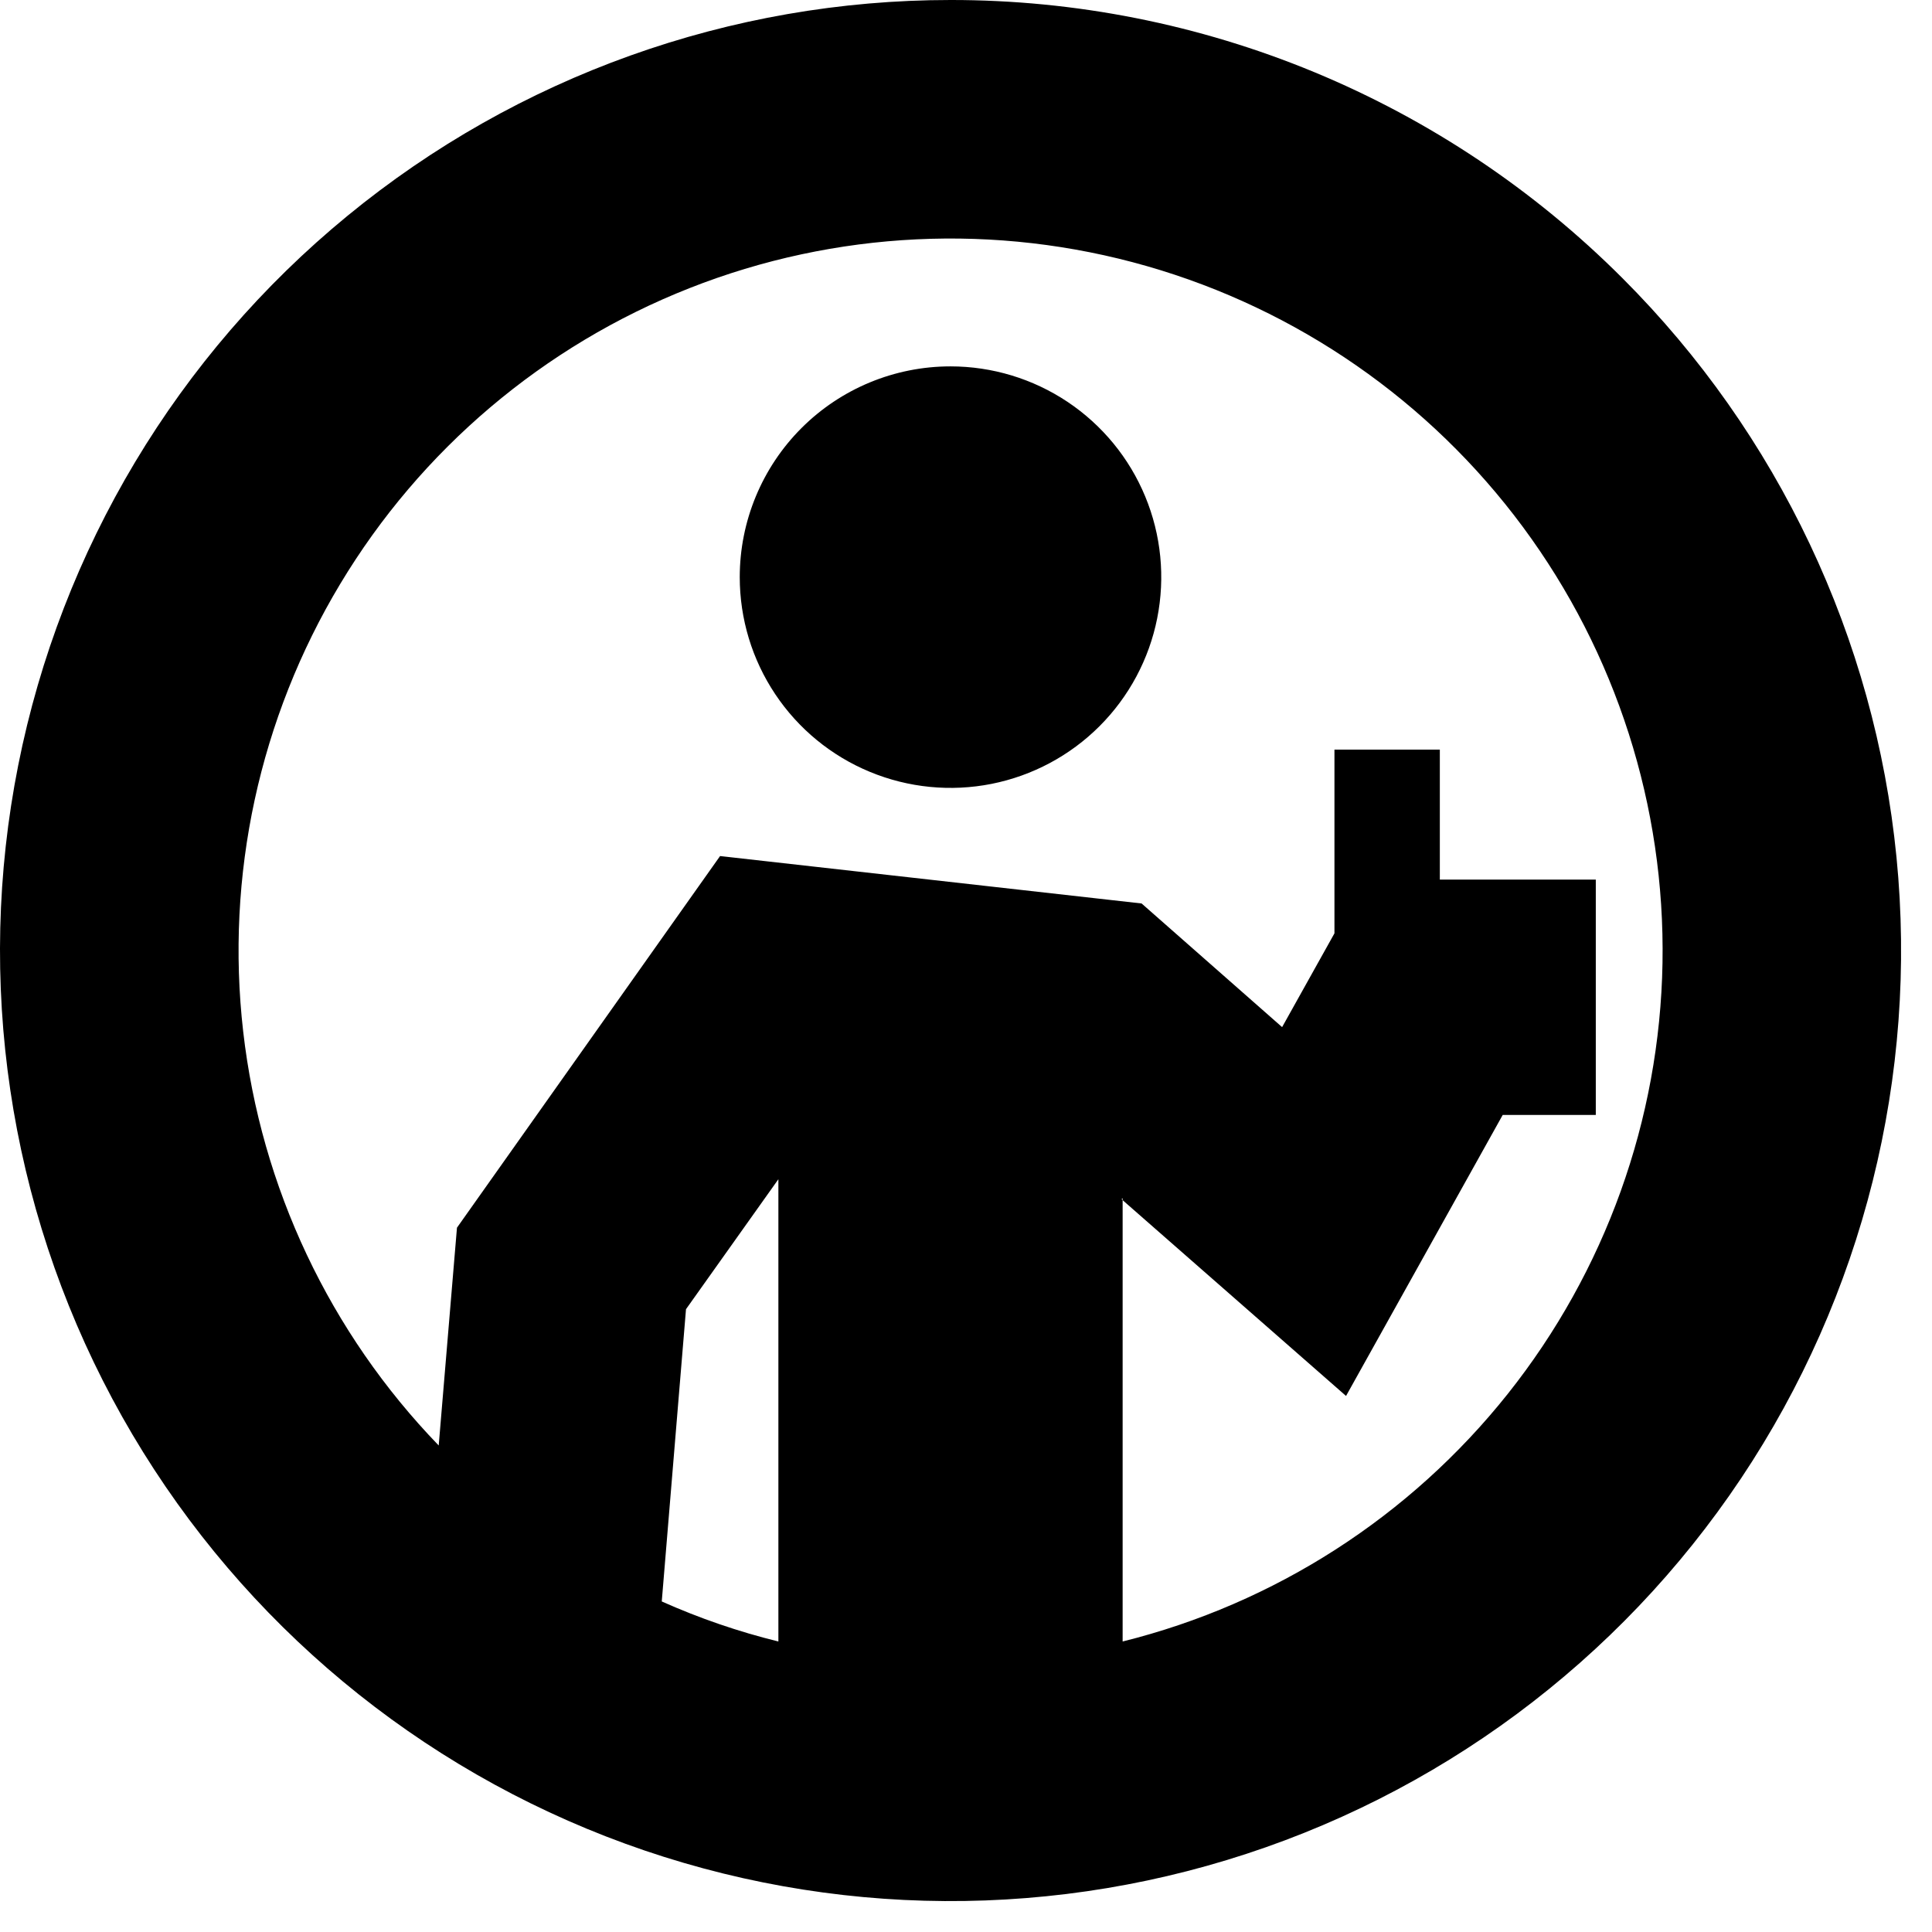 <?xml version="1.0" encoding="UTF-8"?> <svg xmlns="http://www.w3.org/2000/svg" width="55" height="55" viewBox="0 0 55 55" fill="none"><path fill-rule="evenodd" clip-rule="evenodd" d="M27.059 10.43C28.245 10.43 29.405 10.782 30.392 11.441C31.379 12.101 32.148 13.037 32.602 14.134C33.056 15.23 33.175 16.437 32.943 17.601C32.712 18.764 32.14 19.834 31.301 20.673C30.462 21.512 29.393 22.083 28.229 22.315C27.065 22.546 25.859 22.427 24.763 21.973C23.666 21.519 22.729 20.75 22.07 19.763C21.411 18.777 21.059 17.617 21.059 16.43C21.059 14.839 21.691 13.313 22.816 12.187C23.941 11.062 25.467 10.43 27.059 10.43ZM22.159 46.73V33.57L19.529 37.27L18.839 45.59C19.909 46.068 21.02 46.45 22.159 46.73ZM31.959 34.11V46.73C36.289 45.652 40.143 43.174 42.922 39.682C45.701 36.19 47.25 31.878 47.328 27.416C47.406 22.954 46.01 18.591 43.355 15.003C40.7 11.416 36.936 8.805 32.646 7.575C28.355 6.345 23.779 6.566 19.628 8.203C15.476 9.84 11.98 12.801 9.683 16.627C7.385 20.453 6.415 24.931 6.923 29.365C7.43 33.799 9.387 37.941 12.489 41.15L13.009 34.95L20.499 24.37L32.499 25.72L36.499 29.24L37.989 26.57V21.34H40.989V25.04H45.429V31.74H42.779L38.319 39.74L31.929 34.14L31.959 34.11ZM27.059 1.27407e-05C20.798 0 14.731 2.172 9.892 6.144C5.052 10.116 1.74 15.643 0.519 21.784C-0.701 27.924 0.245 34.298 3.197 39.819C6.149 45.34 10.924 49.667 16.709 52.062C22.494 54.457 28.93 54.772 34.92 52.953C40.911 51.135 46.086 47.295 49.563 42.088C53.04 36.882 54.604 30.631 53.989 24.401C53.374 18.17 50.617 12.346 46.189 7.92C43.678 5.406 40.696 3.413 37.413 2.053C34.13 0.694 30.612 -0.003 27.059 1.27407e-05Z" fill="black"></path></svg> 